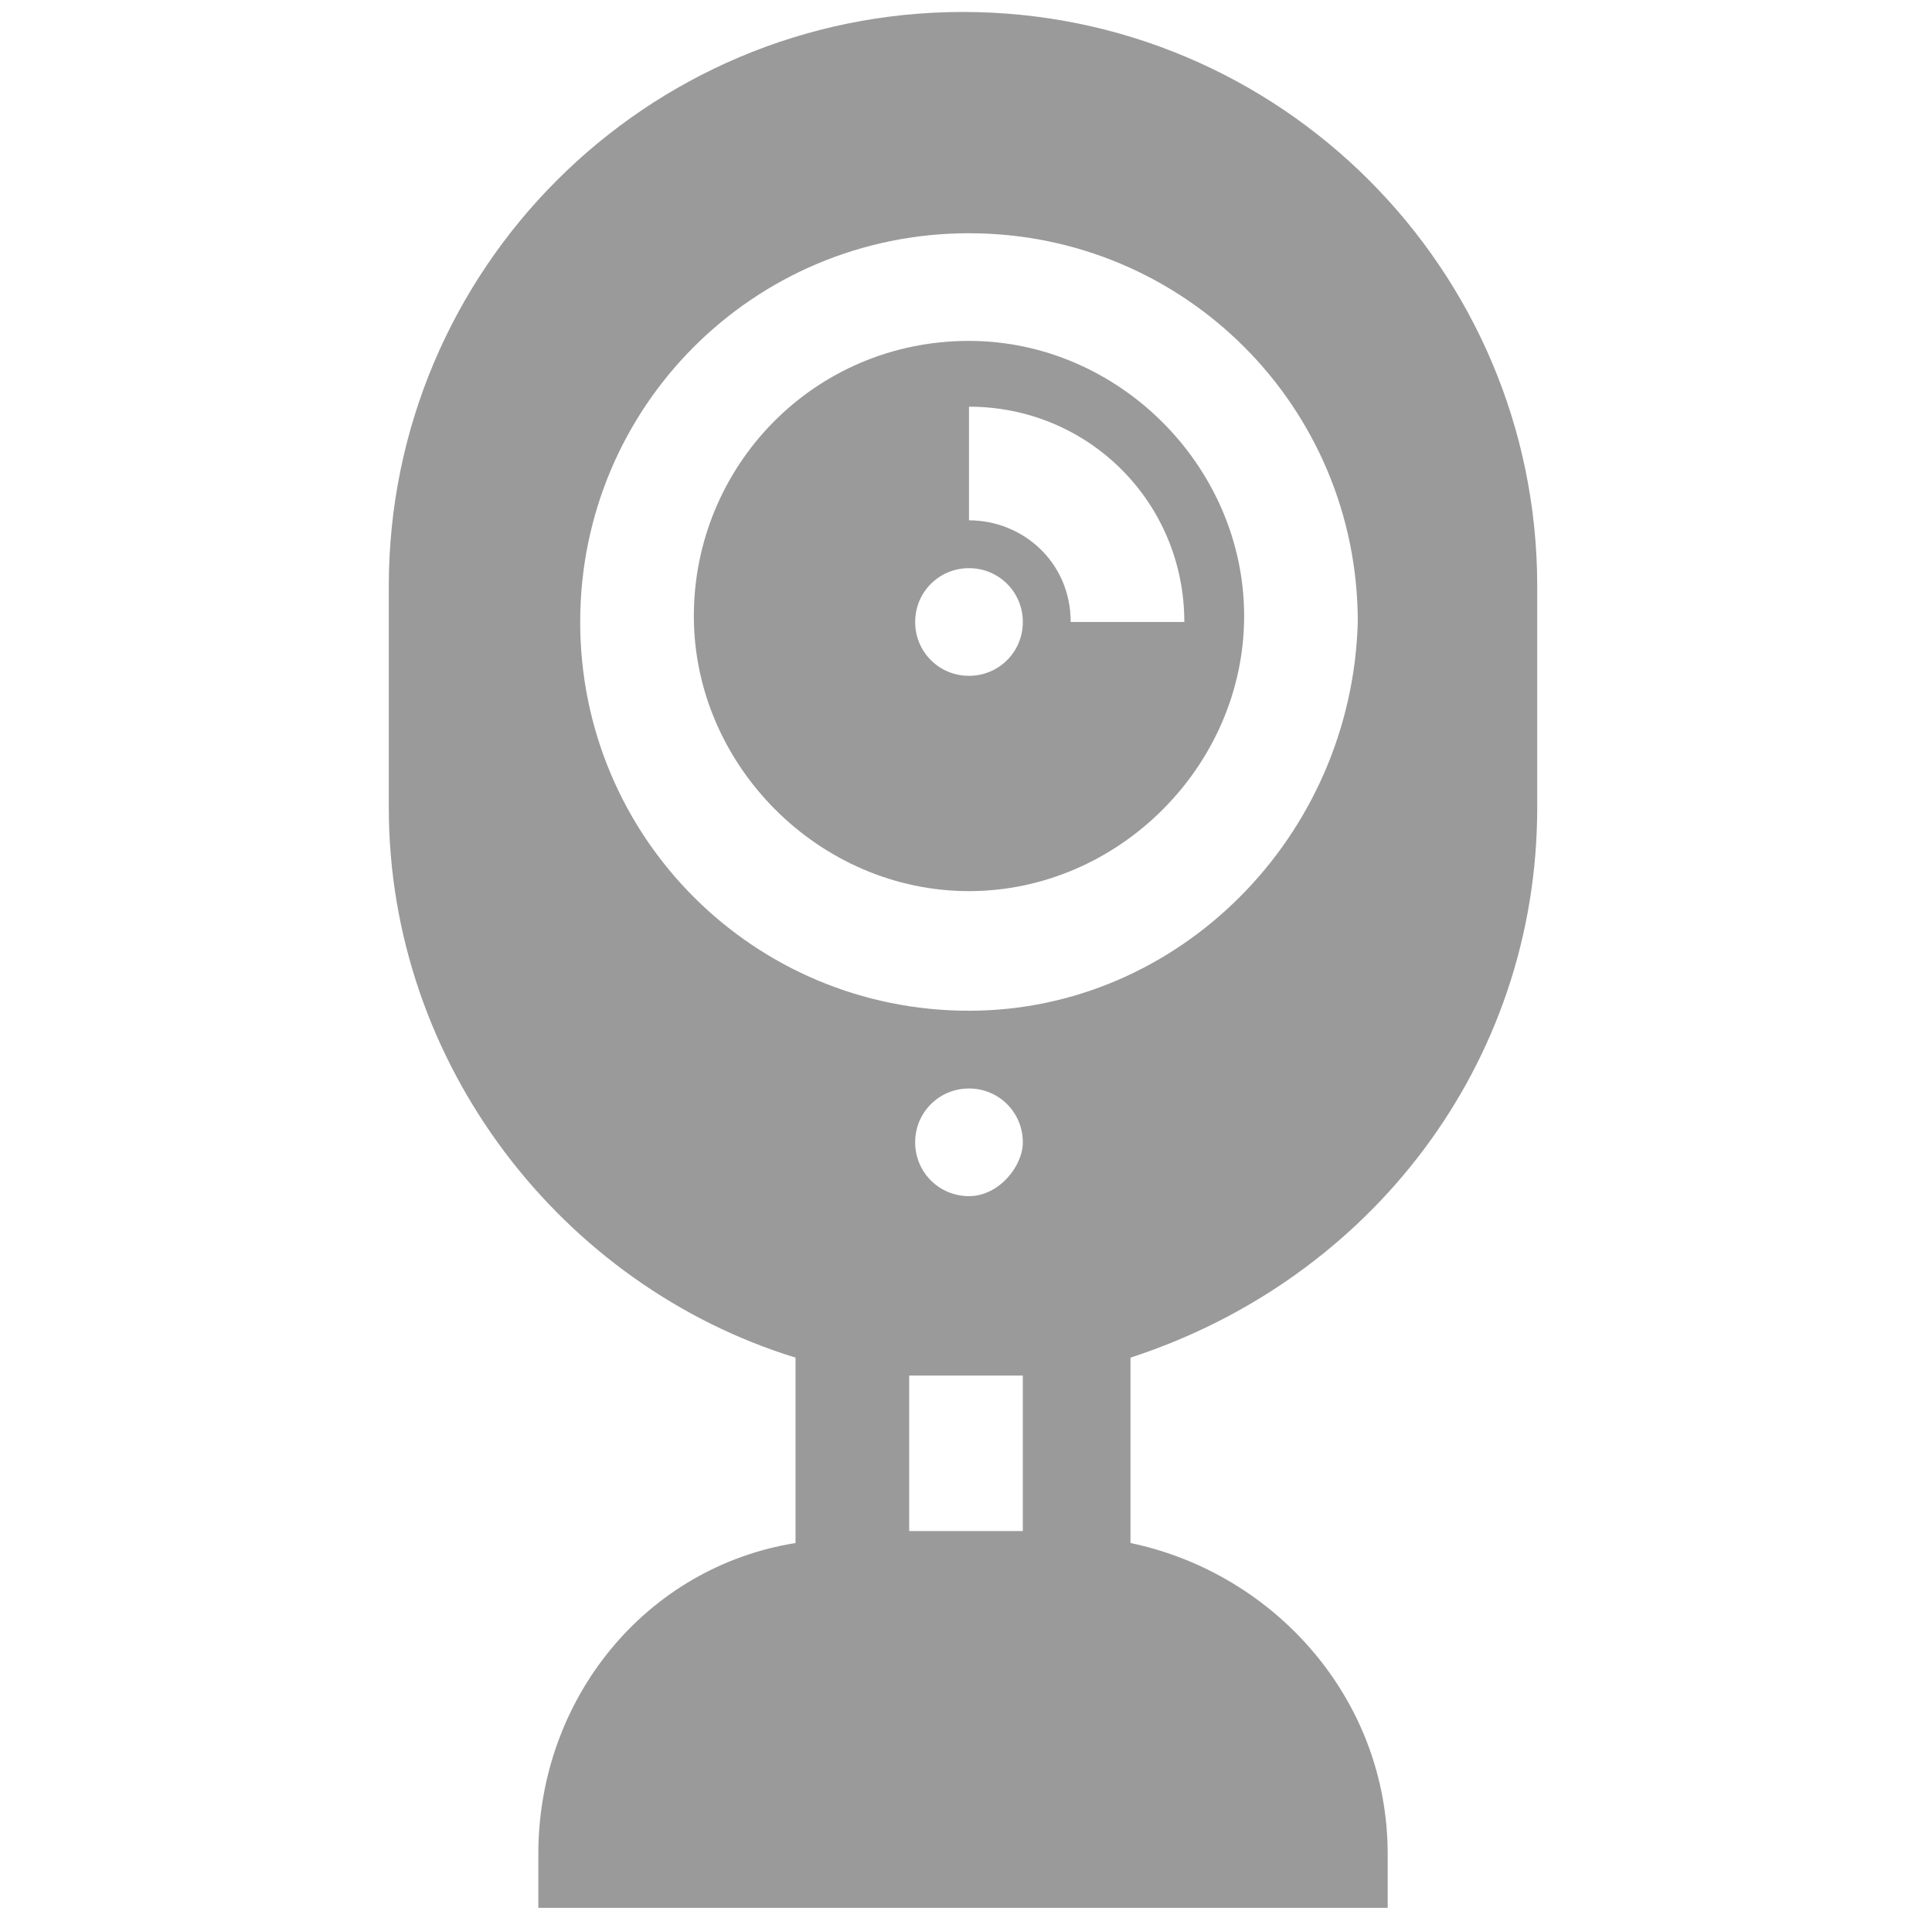 <?xml version="1.0" encoding="utf-8"?>
<!-- Generator: Adobe Illustrator 23.0.5, SVG Export Plug-In . SVG Version: 6.00 Build 0)  -->
<svg version="1.1" baseProfile="basic" id="Слой_1"
	 xmlns="http://www.w3.org/2000/svg" xmlns:xlink="http://www.w3.org/1999/xlink" x="0px" y="0px" viewBox="0 0 32.3 32"
	 xml:space="preserve">
<style type="text/css">
	.st0{fill:#9A9A9A;}
</style>
<g>
	<path class="st0" d="M25.7,13.5V9.8c0-5.3-4.3-9.6-9.6-9.6c-5.3,0-9.6,4.3-9.6,9.6v3.7c0,4.3,2.9,8,6.8,9.2v3.1
		c-2.5,0.4-4.3,2.6-4.3,5.2v0.9h14.2v-0.9c0-2.6-1.9-4.7-4.3-5.2v-3.1C22.9,21.4,25.7,17.8,25.7,13.5z M17.1,25.6h-1.9V23h1.9V25.6z
		 M16.2,20c-0.5,0-0.9-0.4-0.9-0.9c0-0.5,0.4-0.9,0.9-0.9c0.5,0,0.9,0.4,0.9,0.9C17.1,19.5,16.7,20,16.2,20z M16.2,16.9
		c-3.6,0-6.5-2.9-6.5-6.5c0-3.6,2.9-6.5,6.5-6.5c3.6,0,6.5,2.9,6.5,6.5C22.6,14,19.7,16.9,16.2,16.9z"/>
	<path class="st0" d="M16.2,5.7c-2.6,0-4.6,2.1-4.6,4.6s2.1,4.6,4.6,4.6s4.6-2.1,4.6-4.6S18.7,5.7,16.2,5.7z M16.2,11.3
		c-0.5,0-0.9-0.4-0.9-0.9c0-0.5,0.4-0.9,0.9-0.9c0.5,0,0.9,0.4,0.9,0.9C17.1,10.9,16.7,11.3,16.2,11.3z M17.9,10.4
		c0-1-0.8-1.7-1.7-1.7V6.8c2,0,3.6,1.6,3.6,3.6L17.9,10.4L17.9,10.4z"/>
</g>
</svg>
